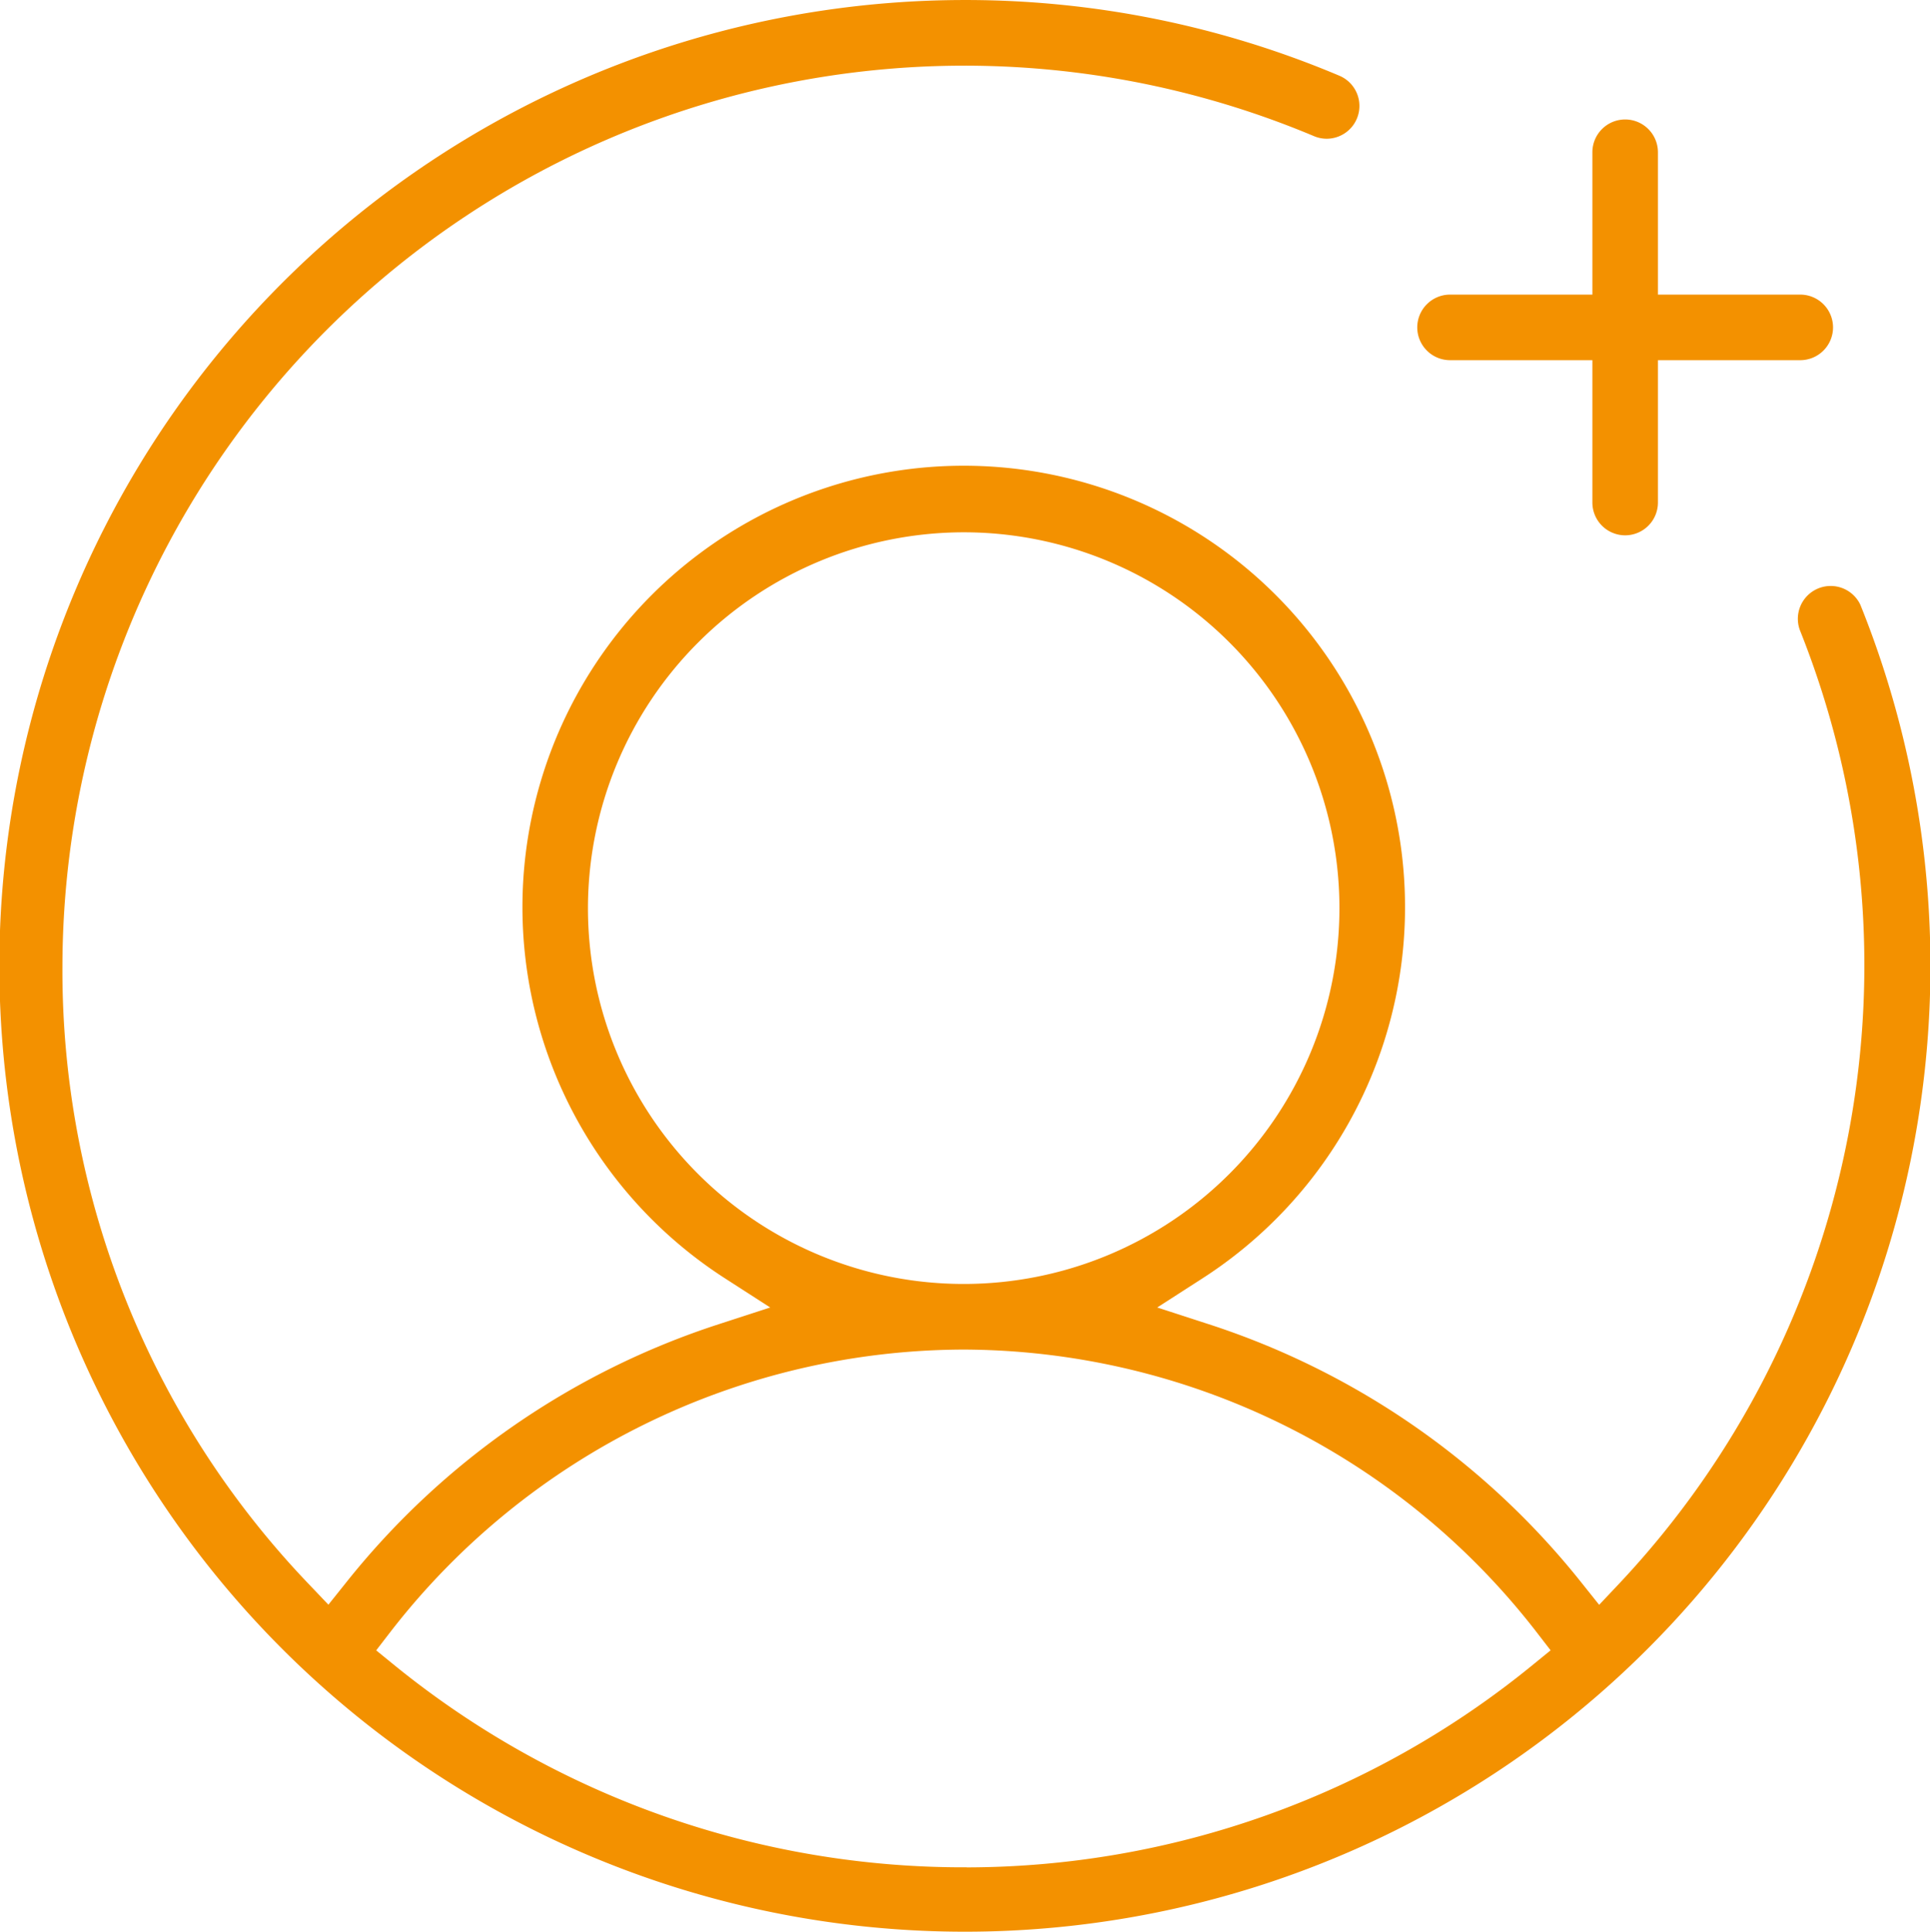 <?xml version="1.0" encoding="UTF-8"?>
<svg xmlns="http://www.w3.org/2000/svg" width="226.245" height="226.387" viewBox="0 0 226.245 226.387">
  <g transform="translate(-2.292 -3.801)" style="isolation:isolate">
    <g transform="translate(0.02 -0.001)">
      <path d="M158.63,19.257a3.843,3.843,0,0,0,1.5-7.381A112.483,112.483,0,0,0,116.261,3,113.2,113.2,0,0,0,35.569,195.614,113.186,113.186,0,0,0,221.2,73.885a3.848,3.848,0,0,0-7.1,2.949,105.76,105.76,0,0,1-21.153,111.735l-2.37,2.511-2.156-2.7a92.183,92.183,0,0,0-43.635-30.194l-6.013-1.954,5.316-3.422a51.731,51.731,0,1,0-56,0l5.316,3.422-6.013,1.954a92.183,92.183,0,0,0-43.635,30.194l-2.146,2.684-2.37-2.488a103.968,103.968,0,0,1-28.81-72.321,105.746,105.746,0,0,1,146.695-97.31A3.826,3.826,0,0,0,158.63,19.257ZM116.083,65.383a44.046,44.046,0,1,1-44.046,44.046A44.1,44.1,0,0,1,116.083,65.383Zm-.031,95.781A85.263,85.263,0,0,1,183.1,194.1l1.785,2.312-2.264,1.846a105.119,105.119,0,0,1-66.183,23.594v-.009A105.763,105.763,0,0,1,49.48,198.263l-2.266-1.846L49,194.1A85.263,85.263,0,0,1,116.052,161.164Zm.389,57.03Z" transform="translate(-0.842 0.804)" fill="#f39100"></path>
      <path d="M-9355.484-480.261a3.846,3.846,0,0,1-3.842-3.842v-16.684h-16.685a3.847,3.847,0,0,1-3.844-3.842,3.849,3.849,0,0,1,3.844-3.844h16.685v-16.684a3.846,3.846,0,0,1,3.842-3.842,3.846,3.846,0,0,1,3.842,3.842v16.684h16.685a3.848,3.848,0,0,1,3.842,3.844,3.846,3.846,0,0,1-3.842,3.842h-16.685V-484.1A3.846,3.846,0,0,1-9355.484-480.261Z" transform="translate(9548.266 546.802)" fill="#f39100"></path>
    </g>
  </g>
</svg>
